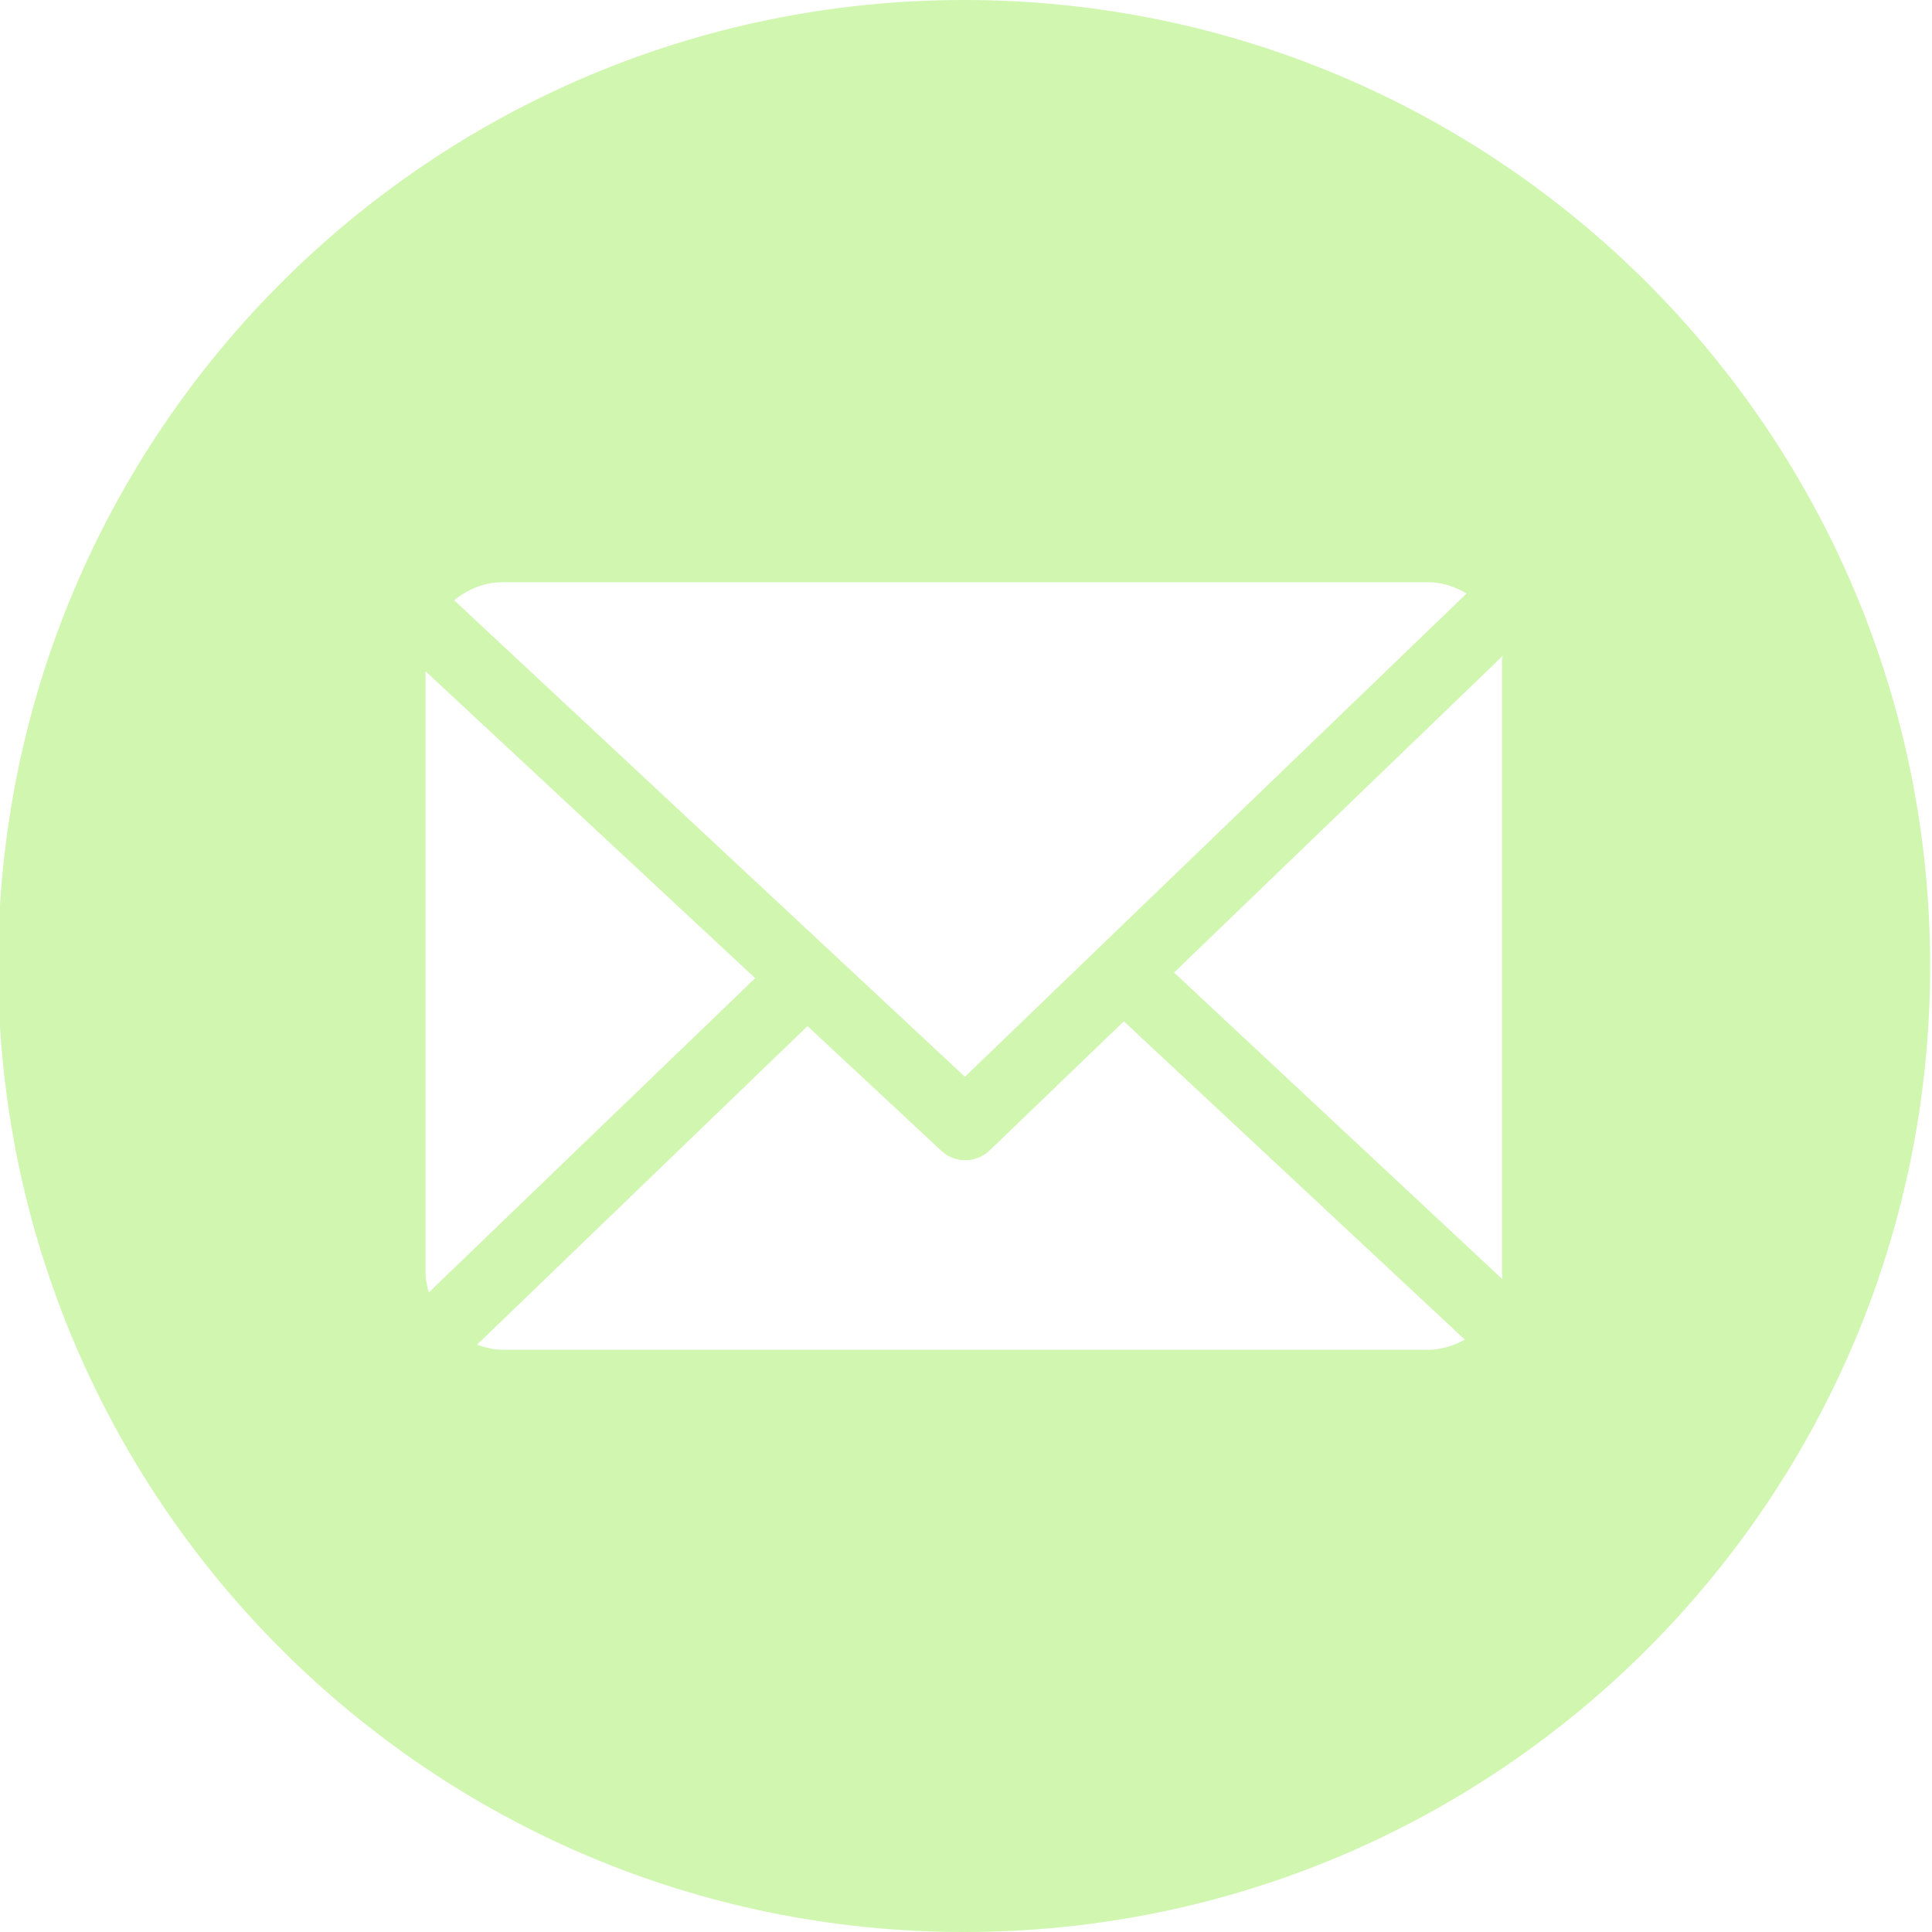 <?xml version="1.0" encoding="utf-8"?>
<!-- Generator: Adobe Illustrator 16.0.4, SVG Export Plug-In . SVG Version: 6.00 Build 0)  -->
<!DOCTYPE svg PUBLIC "-//W3C//DTD SVG 1.1//EN" "http://www.w3.org/Graphics/SVG/1.1/DTD/svg11.dtd">
<svg version="1.1" id="Layer_1" xmlns="http://www.w3.org/2000/svg" xmlns:xlink="http://www.w3.org/1999/xlink" x="0px" y="0px"
	 width="512px" height="512px" viewBox="576.5 0 512 512" enable-background="new 576.5 0 512 512" xml:space="preserve">
<path fill="#D0F6B0" d="M832.006,0c-141.385,0-256,114.615-256,256s114.615,256,256,256s256-114.615,256-256S973.391,0,832.006,0z
	 M709.728,154.292h245.174c3.756,0,7.26,1.201,10.27,2.991L832.212,285.361L696.865,159.087
	C700.355,156.191,704.836,154.292,709.728,154.292z M689.262,337.24V177.877l87.375,81.346l-86.498,83.296
	C689.682,340.834,689.262,339.07,689.262,337.24z M954.901,357.708H709.728c-2.394,0-4.681-0.595-6.81-1.359l87.585-84.423
	l35.469,33.052c1.788,1.666,4.064,2.496,6.342,2.496c2.325,0,4.65-0.868,6.449-2.6l35.566-34.218l90.359,84.354
	C961.79,356.625,958.456,357.708,954.901,357.708z M974.646,339.002l-87.018-81.264l87.121-83.947c0.015,0.323-0.21,0.64-0.21,0.966
	v162.485C974.539,337.836,974.695,338.422,974.646,339.002z"/>
</svg>
